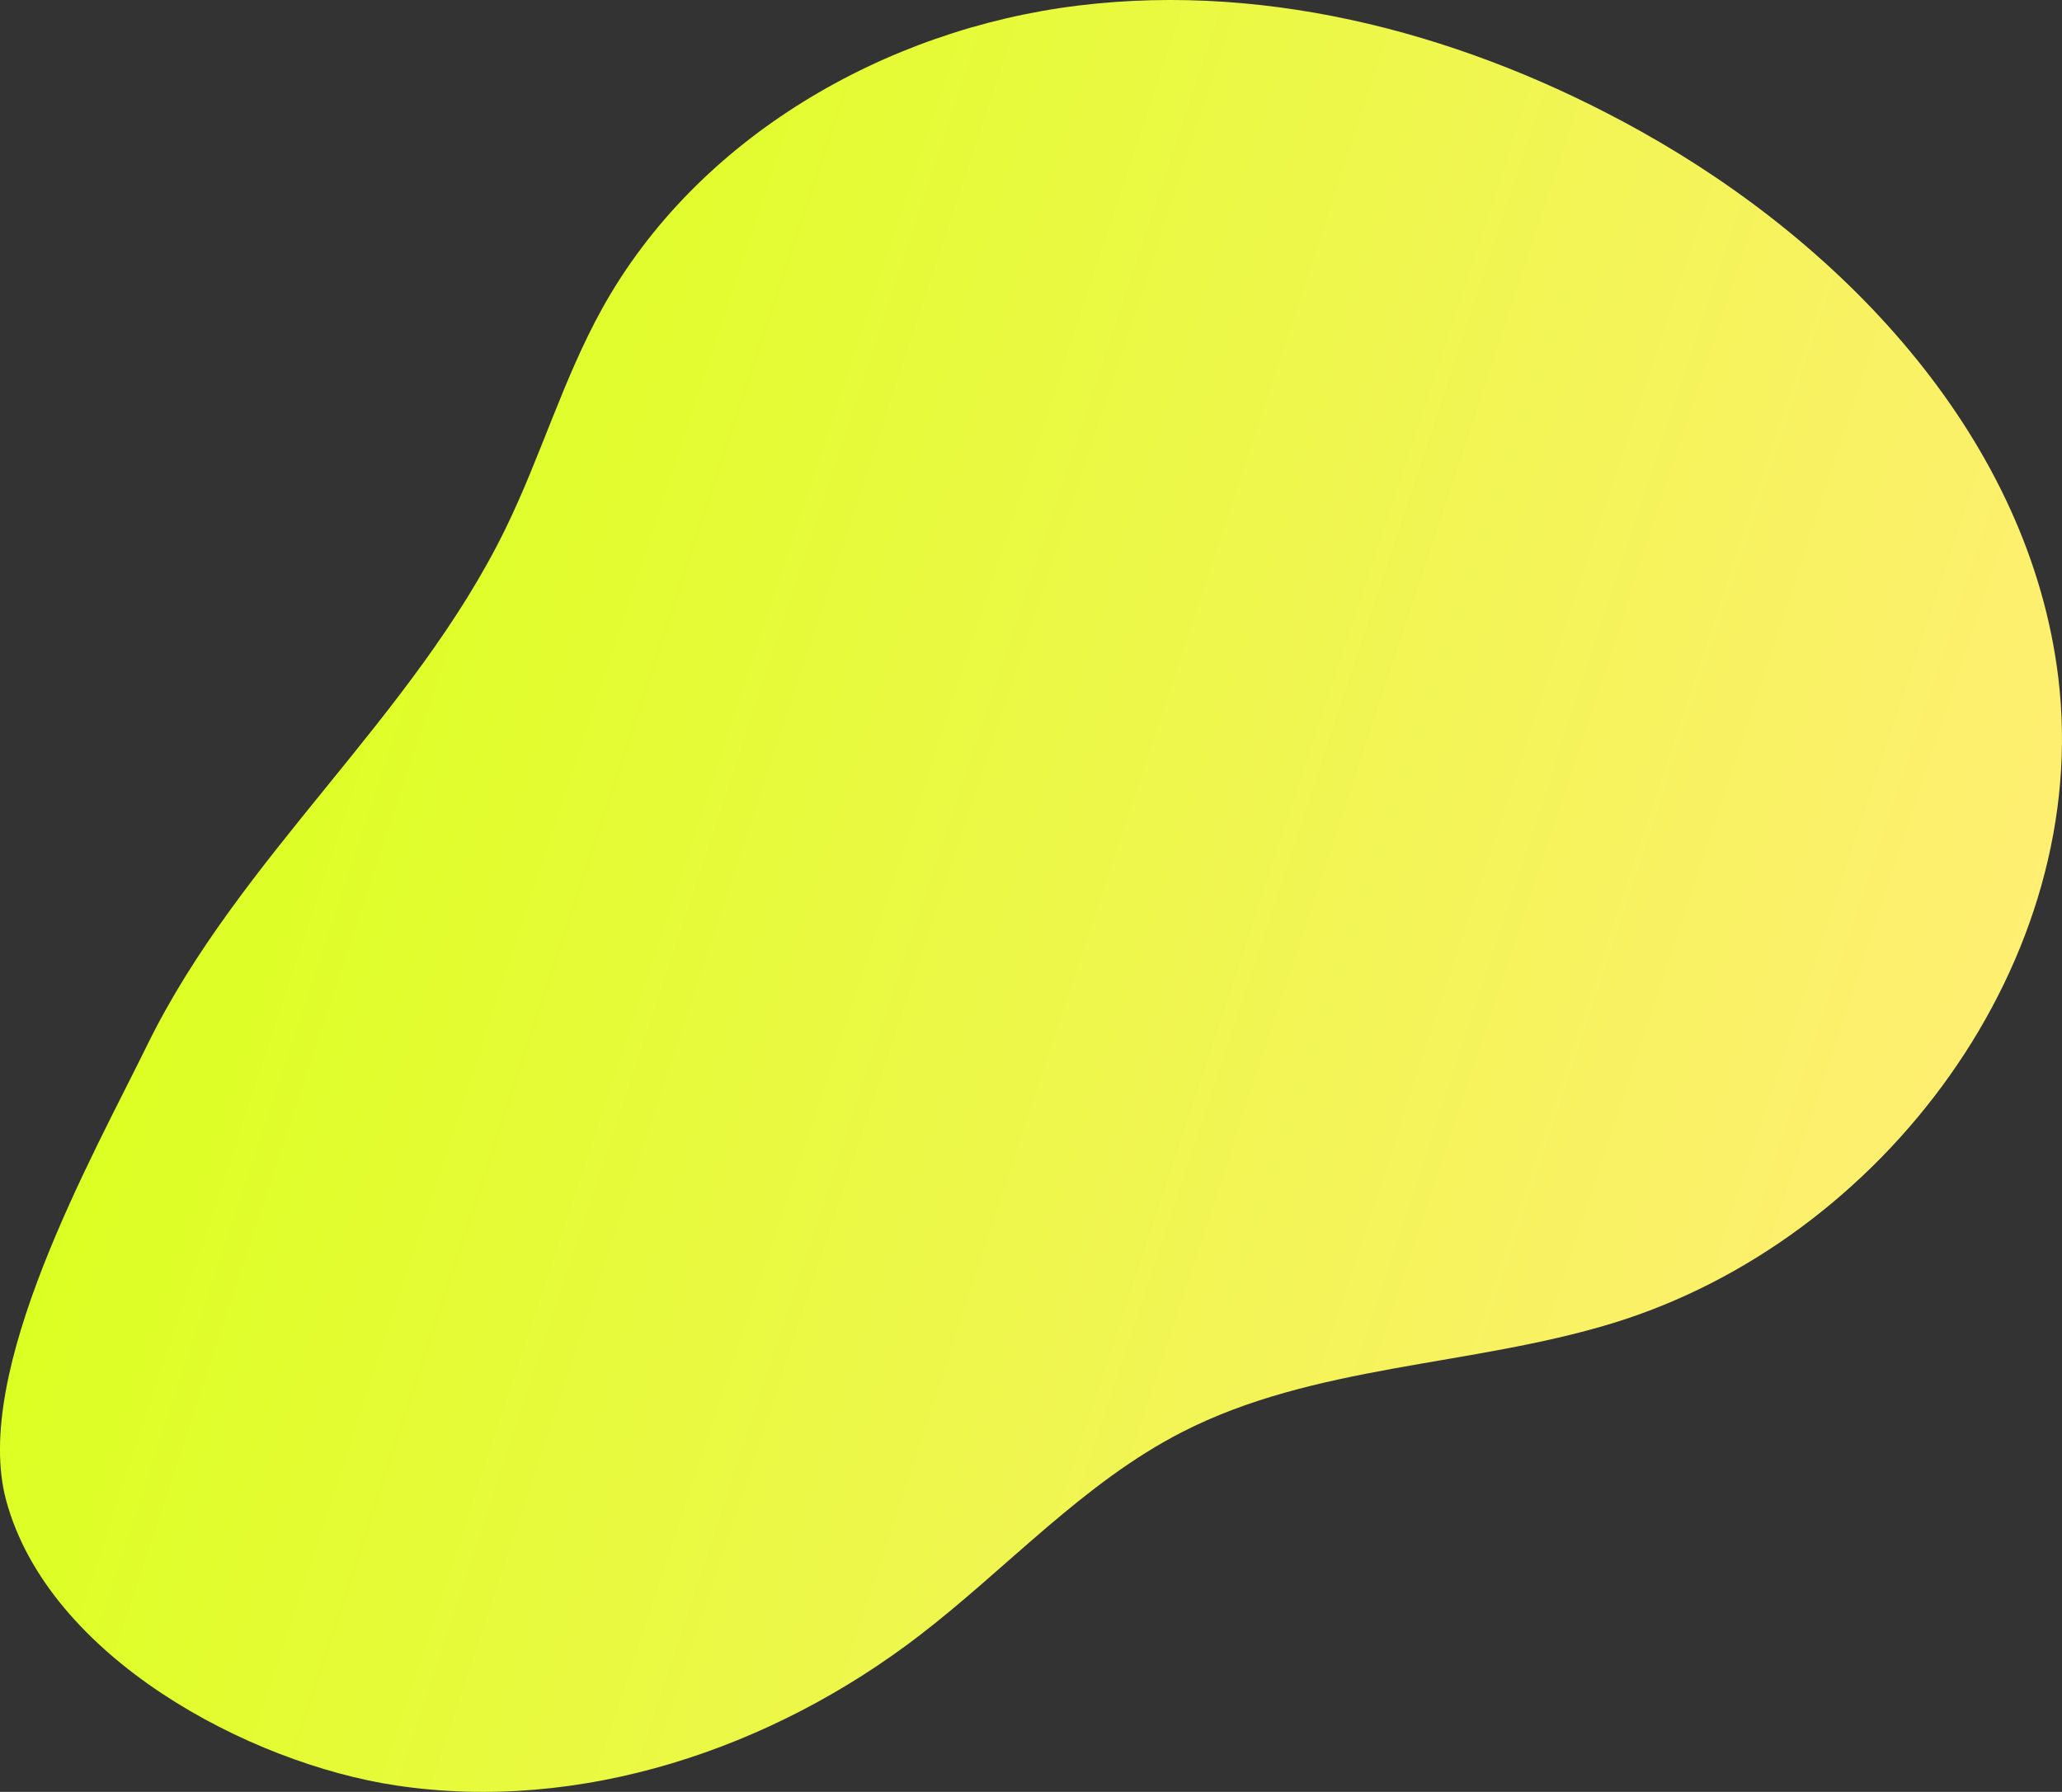 <?xml version="1.0" encoding="UTF-8"?><svg id="b" xmlns="http://www.w3.org/2000/svg" xmlns:xlink="http://www.w3.org/1999/xlink" width="805.79" height="700.35" viewBox="0 0 805.79 700.35"><rect x="0" y="0" width="805.79" height="700.35" fill="#333333" stroke="none"/><defs><linearGradient id="d" x1="356.5" y1="1832.84" x2="803.24" y2="1300.44" gradientTransform="translate(-821.65 1496.15) rotate(-111.64)" gradientUnits="userSpaceOnUse"><stop offset="0" stop-color="#ffef72"/><stop offset="1" stop-color="#dcff23"/></linearGradient></defs><g id="c"><path d="m154.88,697.85c72.02,10.8,146.64-14.25,204.4-58.61,34.4-26.42,64.04-59.72,102.64-79.51,51.58-26.45,112.61-25.59,168.06-42.5,106.24-32.39,187.77-142.16,174.36-252.41-11.22-92.26-81.89-168.09-163.02-213.43C574.66,14.13,497.27-7.1,421.47,2.16c-75.8,9.26-149.16,51.69-186.18,118.48-15.19,27.42-24.02,57.89-37.78,86.06-35.99,73.68-103.83,128.01-139.92,201.65-21.35,43.58-68.84,127.76-55.16,178.16,16.6,61.16,94.78,102.69,152.45,111.34Z" style="fill:url(#d);"/></g></svg>